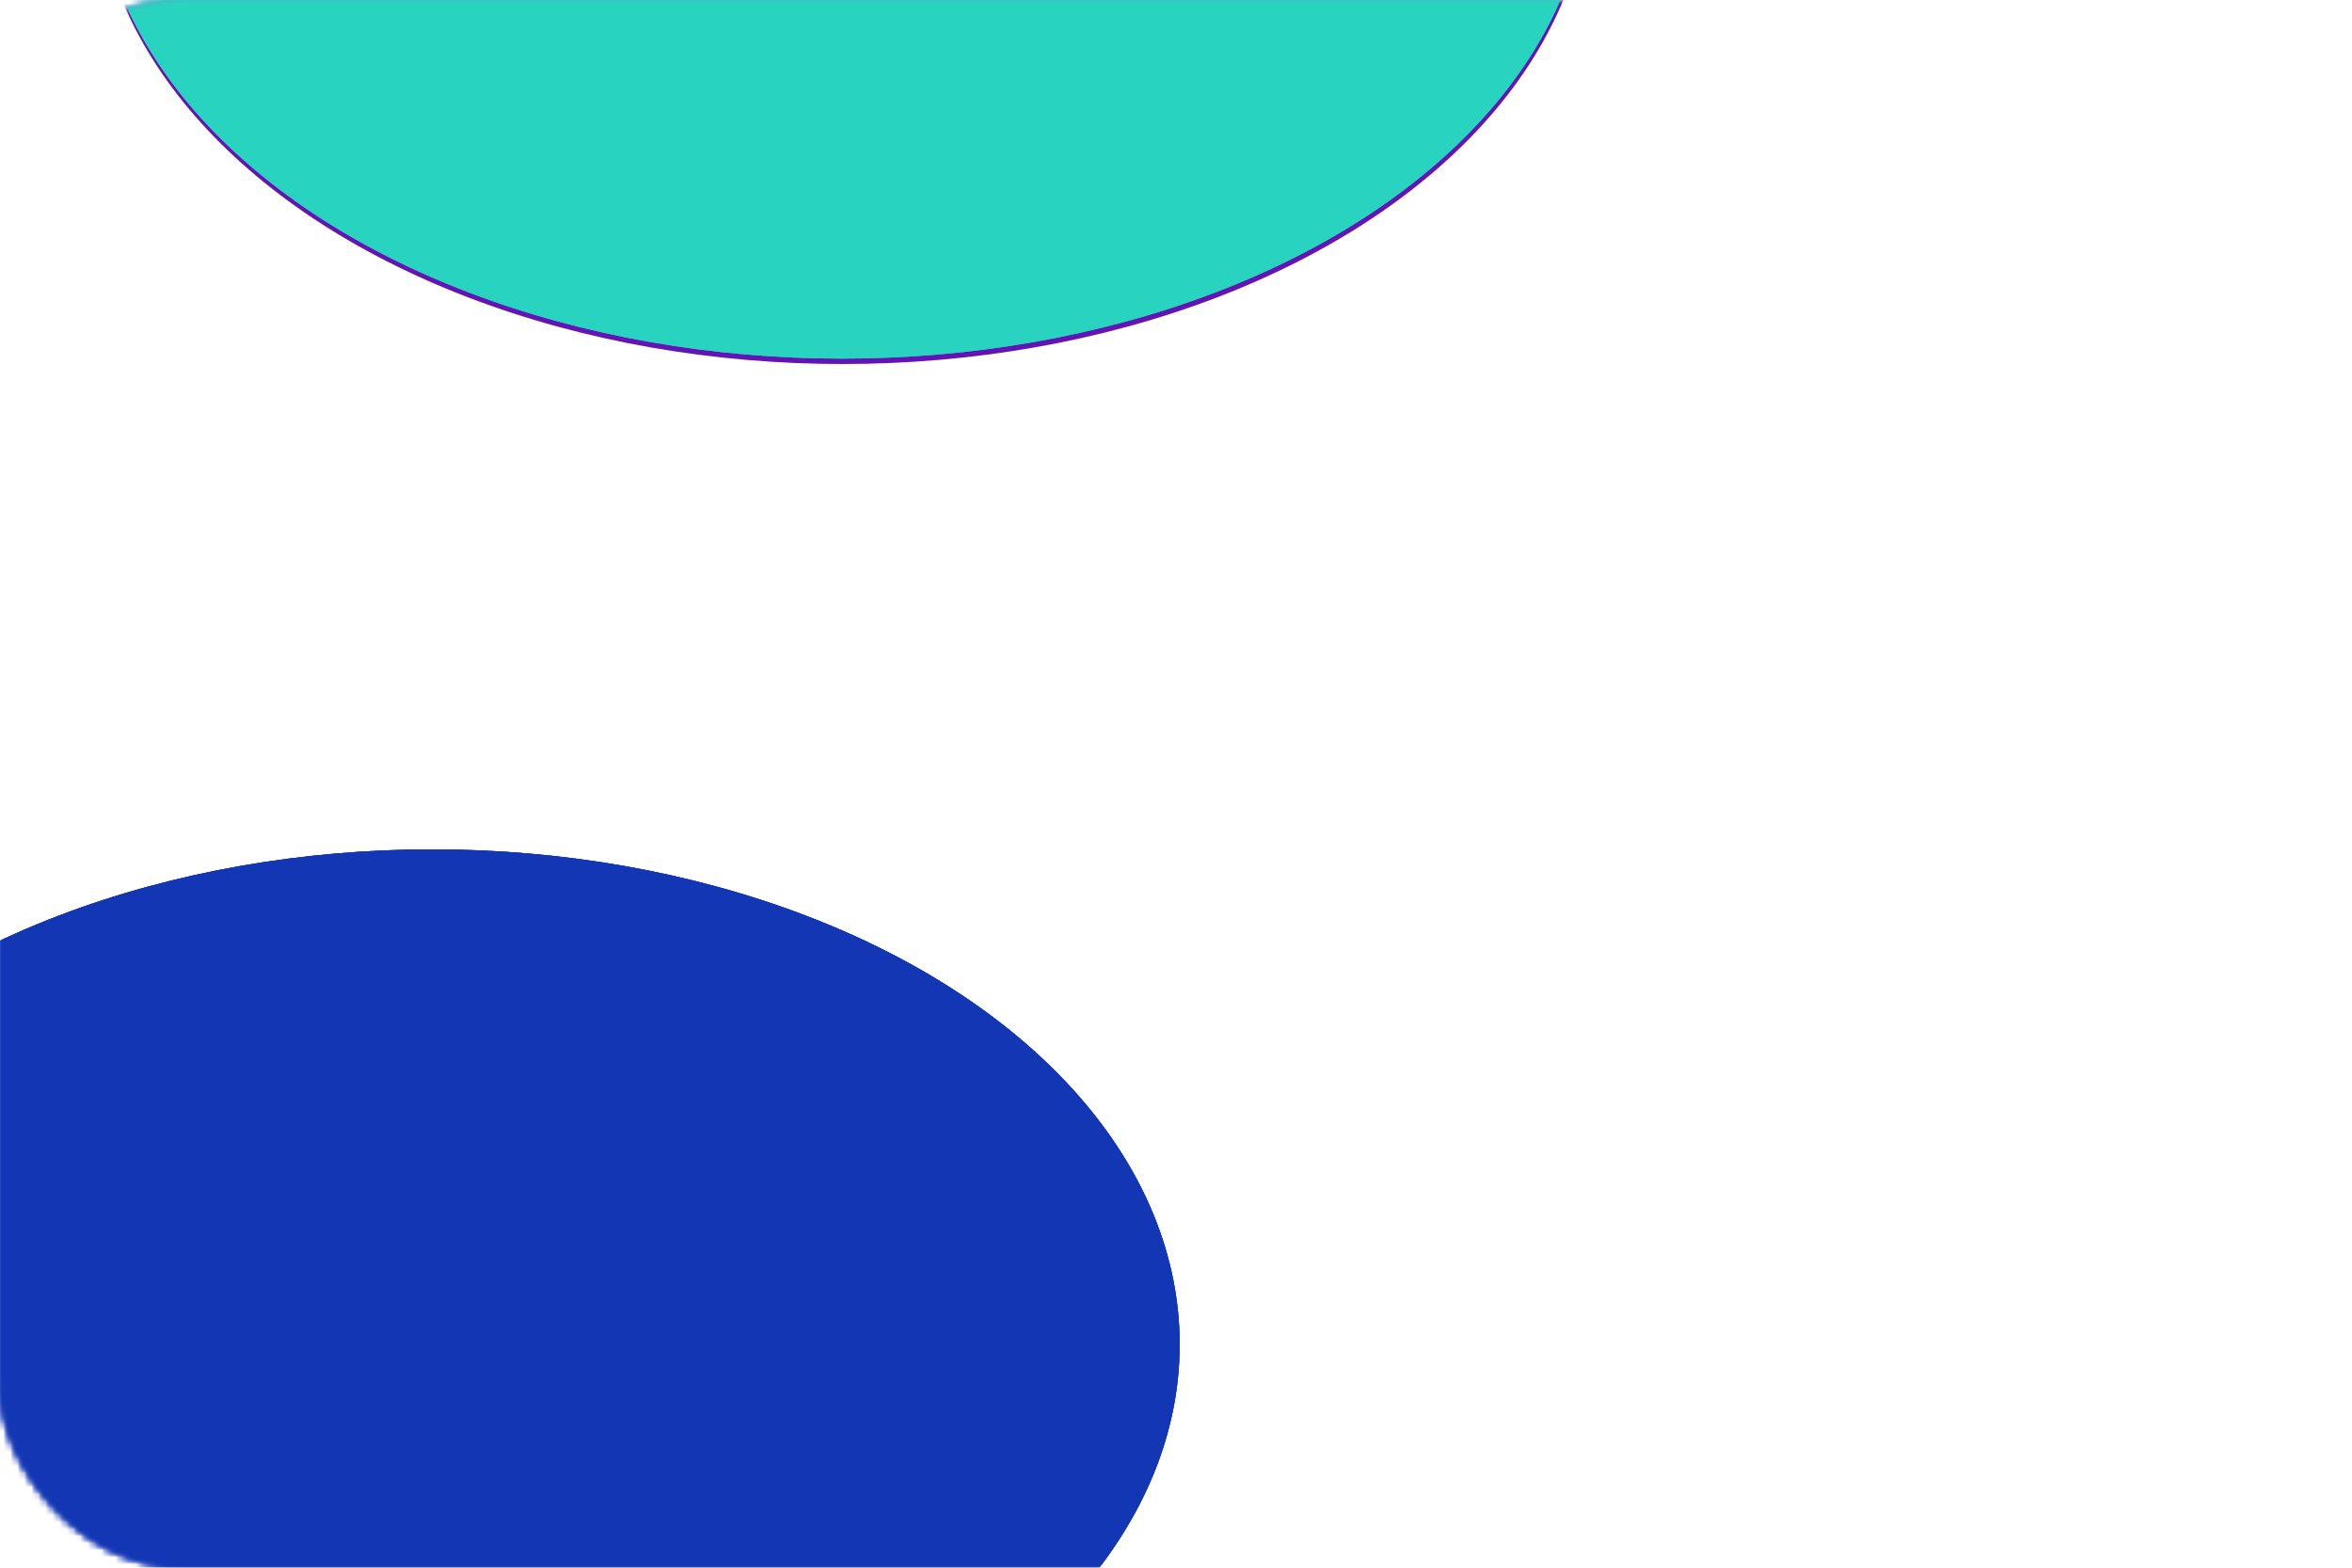 <?xml version="1.0" encoding="UTF-8"?> <svg xmlns="http://www.w3.org/2000/svg" width="336" height="224" viewBox="0 0 336 224" fill="none"> <g clip-path="url(#clip0_190_77)"> <mask id="mask0_190_77" style="mask-type:alpha" maskUnits="userSpaceOnUse" x="0" y="0" width="336" height="224"> <rect x="336" y="224" width="336" height="224" rx="26" transform="rotate(180 336 224)" fill="#061034"></rect> </mask> <g mask="url(#mask0_190_77)"> <g filter="url(#filter0_f_190_77)"> <ellipse cx="61.757" cy="192.099" rx="106.766" ry="70.737" transform="rotate(180 61.757 192.099)" fill="#1336B5"></ellipse> </g> <g filter="url(#filter1_f_190_77)"> <ellipse cx="120.374" cy="-18.724" rx="106.766" ry="70.737" transform="rotate(180 120.374 -18.724)" fill="#6413B5"></ellipse> </g> </g> <mask id="mask1_190_77" style="mask-type:alpha" maskUnits="userSpaceOnUse" x="0" y="0" width="336" height="224"> <rect x="336" y="224" width="336" height="224" rx="26" transform="rotate(180 336 224)" fill="#061034"></rect> </mask> <g mask="url(#mask1_190_77)"> <g filter="url(#filter2_f_190_77)"> <ellipse cx="61.757" cy="192.099" rx="106.766" ry="70.737" transform="rotate(180 61.757 192.099)" fill="#1336B5"></ellipse> </g> <g filter="url(#filter3_f_190_77)"> <ellipse cx="120.29" cy="-19.496" rx="106.766" ry="70.737" transform="rotate(180 120.29 -19.496)" fill="#28D4C0"></ellipse> </g> </g> <mask id="mask2_190_77" style="mask-type:alpha" maskUnits="userSpaceOnUse" x="0" y="0" width="336" height="224"> <rect x="336" y="224" width="336" height="224" rx="26" transform="rotate(180 336 224)" fill="#061034"></rect> </mask> <g mask="url(#mask2_190_77)"> <g filter="url(#filter4_f_190_77)"> <ellipse cx="61.757" cy="192.099" rx="106.766" ry="70.737" transform="rotate(180 61.757 192.099)" fill="#1336B5"></ellipse> </g> <g filter="url(#filter5_f_190_77)"> <ellipse cx="120.29" cy="-19.496" rx="106.766" ry="70.737" transform="rotate(180 120.29 -19.496)" fill="#28D4C0"></ellipse> </g> </g> </g> <defs> <filter id="filter0_f_190_77" x="-267.01" y="-100.638" width="657.533" height="585.474" filterUnits="userSpaceOnUse" color-interpolation-filters="sRGB"> <feFlood flood-opacity="0" result="BackgroundImageFix"></feFlood> <feBlend mode="normal" in="SourceGraphic" in2="BackgroundImageFix" result="shape"></feBlend> <feGaussianBlur stdDeviation="111" result="effect1_foregroundBlur_190_77"></feGaussianBlur> </filter> <filter id="filter1_f_190_77" x="-208.393" y="-311.461" width="657.533" height="585.474" filterUnits="userSpaceOnUse" color-interpolation-filters="sRGB"> <feFlood flood-opacity="0" result="BackgroundImageFix"></feFlood> <feBlend mode="normal" in="SourceGraphic" in2="BackgroundImageFix" result="shape"></feBlend> <feGaussianBlur stdDeviation="111" result="effect1_foregroundBlur_190_77"></feGaussianBlur> </filter> <filter id="filter2_f_190_77" x="-267.01" y="-100.638" width="657.533" height="585.474" filterUnits="userSpaceOnUse" color-interpolation-filters="sRGB"> <feFlood flood-opacity="0" result="BackgroundImageFix"></feFlood> <feBlend mode="normal" in="SourceGraphic" in2="BackgroundImageFix" result="shape"></feBlend> <feGaussianBlur stdDeviation="111" result="effect1_foregroundBlur_190_77"></feGaussianBlur> </filter> <filter id="filter3_f_190_77" x="-208.477" y="-312.233" width="657.533" height="585.474" filterUnits="userSpaceOnUse" color-interpolation-filters="sRGB"> <feFlood flood-opacity="0" result="BackgroundImageFix"></feFlood> <feBlend mode="normal" in="SourceGraphic" in2="BackgroundImageFix" result="shape"></feBlend> <feGaussianBlur stdDeviation="111" result="effect1_foregroundBlur_190_77"></feGaussianBlur> </filter> <filter id="filter4_f_190_77" x="-267.01" y="-100.638" width="657.533" height="585.474" filterUnits="userSpaceOnUse" color-interpolation-filters="sRGB"> <feFlood flood-opacity="0" result="BackgroundImageFix"></feFlood> <feBlend mode="normal" in="SourceGraphic" in2="BackgroundImageFix" result="shape"></feBlend> <feGaussianBlur stdDeviation="111" result="effect1_foregroundBlur_190_77"></feGaussianBlur> </filter> <filter id="filter5_f_190_77" x="-208.477" y="-312.233" width="657.533" height="585.474" filterUnits="userSpaceOnUse" color-interpolation-filters="sRGB"> <feFlood flood-opacity="0" result="BackgroundImageFix"></feFlood> <feBlend mode="normal" in="SourceGraphic" in2="BackgroundImageFix" result="shape"></feBlend> <feGaussianBlur stdDeviation="111" result="effect1_foregroundBlur_190_77"></feGaussianBlur> </filter> <clipPath id="clip0_190_77"> <rect width="336" height="224" fill="white"></rect> </clipPath> </defs> </svg> 
